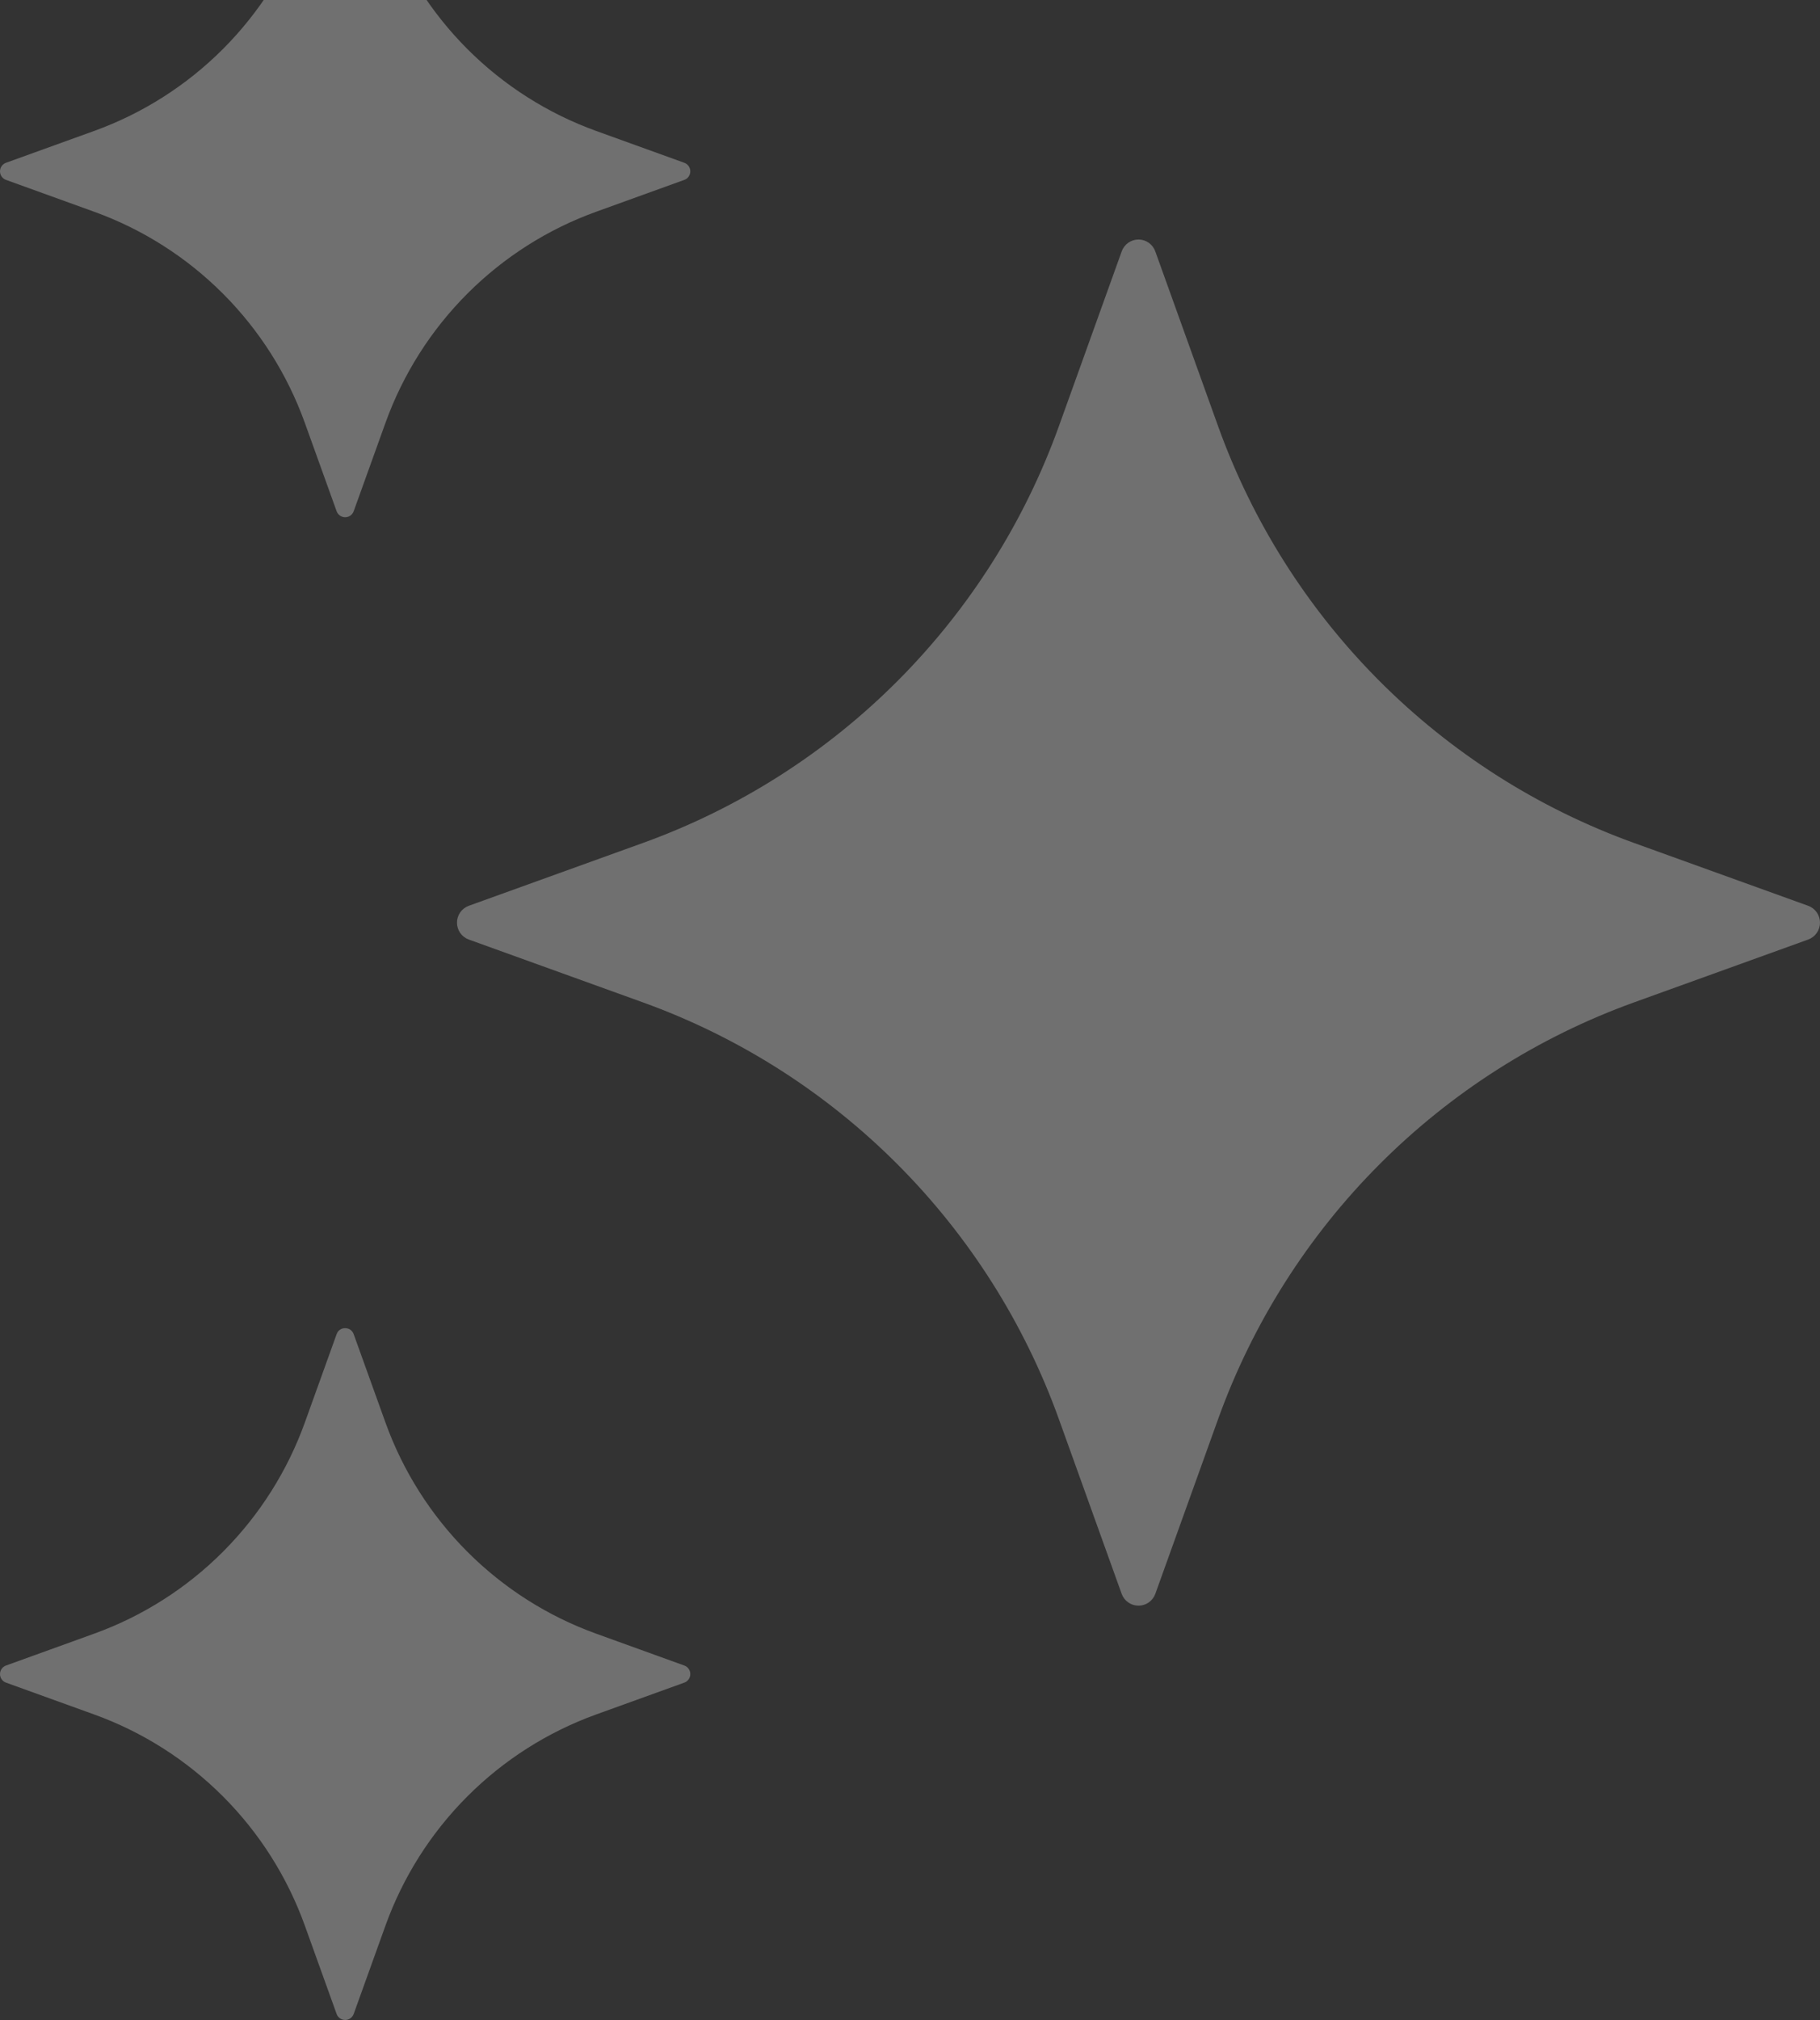 <?xml version="1.0" encoding="UTF-8"?> <svg xmlns="http://www.w3.org/2000/svg" width="146" height="162" viewBox="0 0 146 162" fill="none"><rect x="0" y="0" width="146" height="162" fill="#333333" stroke="none"/><path d="M89.981 20.165L84.943 34.183C82.178 41.867 77.756 48.846 71.991 54.622C66.227 60.398 59.261 64.828 51.591 67.598L37.601 72.645C37.325 72.747 37.086 72.931 36.917 73.173C36.749 73.414 36.659 73.702 36.659 73.997C36.659 74.292 36.749 74.579 36.917 74.821C37.086 75.063 37.325 75.247 37.601 75.348L51.591 80.396C59.261 83.165 66.227 87.596 71.991 93.372C77.756 99.148 82.178 106.127 84.943 113.811L89.981 127.828C90.082 128.105 90.266 128.344 90.507 128.513C90.748 128.682 91.035 128.772 91.329 128.772C91.624 128.772 91.911 128.682 92.152 128.513C92.393 128.344 92.577 128.105 92.678 127.828L97.716 113.811C100.48 106.127 104.902 99.148 110.667 93.372C116.432 87.596 123.398 83.165 131.067 80.396L145.058 75.348C145.334 75.247 145.573 75.063 145.741 74.821C145.91 74.579 146 74.292 146 73.997C146 73.702 145.91 73.414 145.741 73.173C145.573 72.931 145.334 72.747 145.058 72.645L131.067 67.598C123.398 64.828 116.432 60.398 110.667 54.622C104.902 48.846 100.48 41.867 97.716 34.183L92.678 20.165C92.58 19.886 92.397 19.644 92.156 19.472C91.914 19.301 91.625 19.209 91.329 19.209C91.033 19.209 90.745 19.301 90.503 19.472C90.262 19.644 90.079 19.886 89.981 20.165ZM27.004 -13.52L24.451 -6.424C23.05 -2.533 20.81 1.001 17.891 3.925C14.972 6.85 11.445 9.094 7.562 10.498L0.479 13.056C0.338 13.107 0.217 13.2 0.132 13.323C0.046 13.446 0 13.592 0 13.741C0 13.891 0.046 14.037 0.132 14.159C0.217 14.282 0.338 14.375 0.479 14.426L7.562 16.985C11.445 18.388 14.972 20.632 17.891 23.557C20.81 26.482 23.05 30.015 24.451 33.906L27.004 41.003C27.055 41.143 27.148 41.265 27.271 41.351C27.393 41.436 27.539 41.482 27.688 41.482C27.837 41.482 27.983 41.436 28.105 41.351C28.228 41.265 28.321 41.143 28.372 41.003L30.925 33.906C32.326 30.015 34.566 26.482 37.485 23.557C40.404 20.632 43.931 18.388 47.814 16.985L54.898 14.426C55.038 14.375 55.159 14.282 55.245 14.159C55.33 14.037 55.376 13.891 55.376 13.741C55.376 13.592 55.33 13.446 55.245 13.323C55.159 13.2 55.038 13.107 54.898 13.056L47.814 10.498C43.931 9.094 40.404 6.85 37.485 3.925C34.566 1.001 32.326 -2.533 30.925 -6.424L28.372 -13.52C28.321 -13.661 28.228 -13.782 28.105 -13.868C27.983 -13.954 27.837 -14 27.688 -14C27.539 -14 27.393 -13.954 27.271 -13.868C27.148 -13.782 27.055 -13.661 27.004 -13.52ZM27.004 106.997L24.451 114.094C23.05 117.985 20.81 121.518 17.891 124.443C14.972 127.368 11.445 129.612 7.562 131.015L0.479 133.574C0.338 133.625 0.217 133.718 0.132 133.841C0.046 133.963 0 134.109 0 134.259C0 134.408 0.046 134.554 0.132 134.677C0.217 134.8 0.338 134.893 0.479 134.944L7.562 137.502C11.445 138.906 14.972 141.15 17.891 144.075C20.81 146.999 23.05 150.533 24.451 154.424L27.004 161.52C27.055 161.661 27.148 161.782 27.271 161.868C27.393 161.954 27.539 162 27.688 162C27.837 162 27.983 161.954 28.105 161.868C28.228 161.782 28.321 161.661 28.372 161.52L30.925 154.424C32.326 150.533 34.566 146.999 37.485 144.075C40.404 141.15 43.931 138.906 47.814 137.502L54.898 134.944C55.038 134.893 55.159 134.8 55.245 134.677C55.33 134.554 55.376 134.408 55.376 134.259C55.376 134.109 55.33 133.963 55.245 133.841C55.159 133.718 55.038 133.625 54.898 133.574L47.814 131.015C43.931 129.612 40.404 127.368 37.485 124.443C34.566 121.518 32.326 117.985 30.925 114.094L28.372 106.997C28.14 106.356 27.23 106.356 27.004 106.997Z" fill="white" fill-opacity="0.3"></path></svg> 
